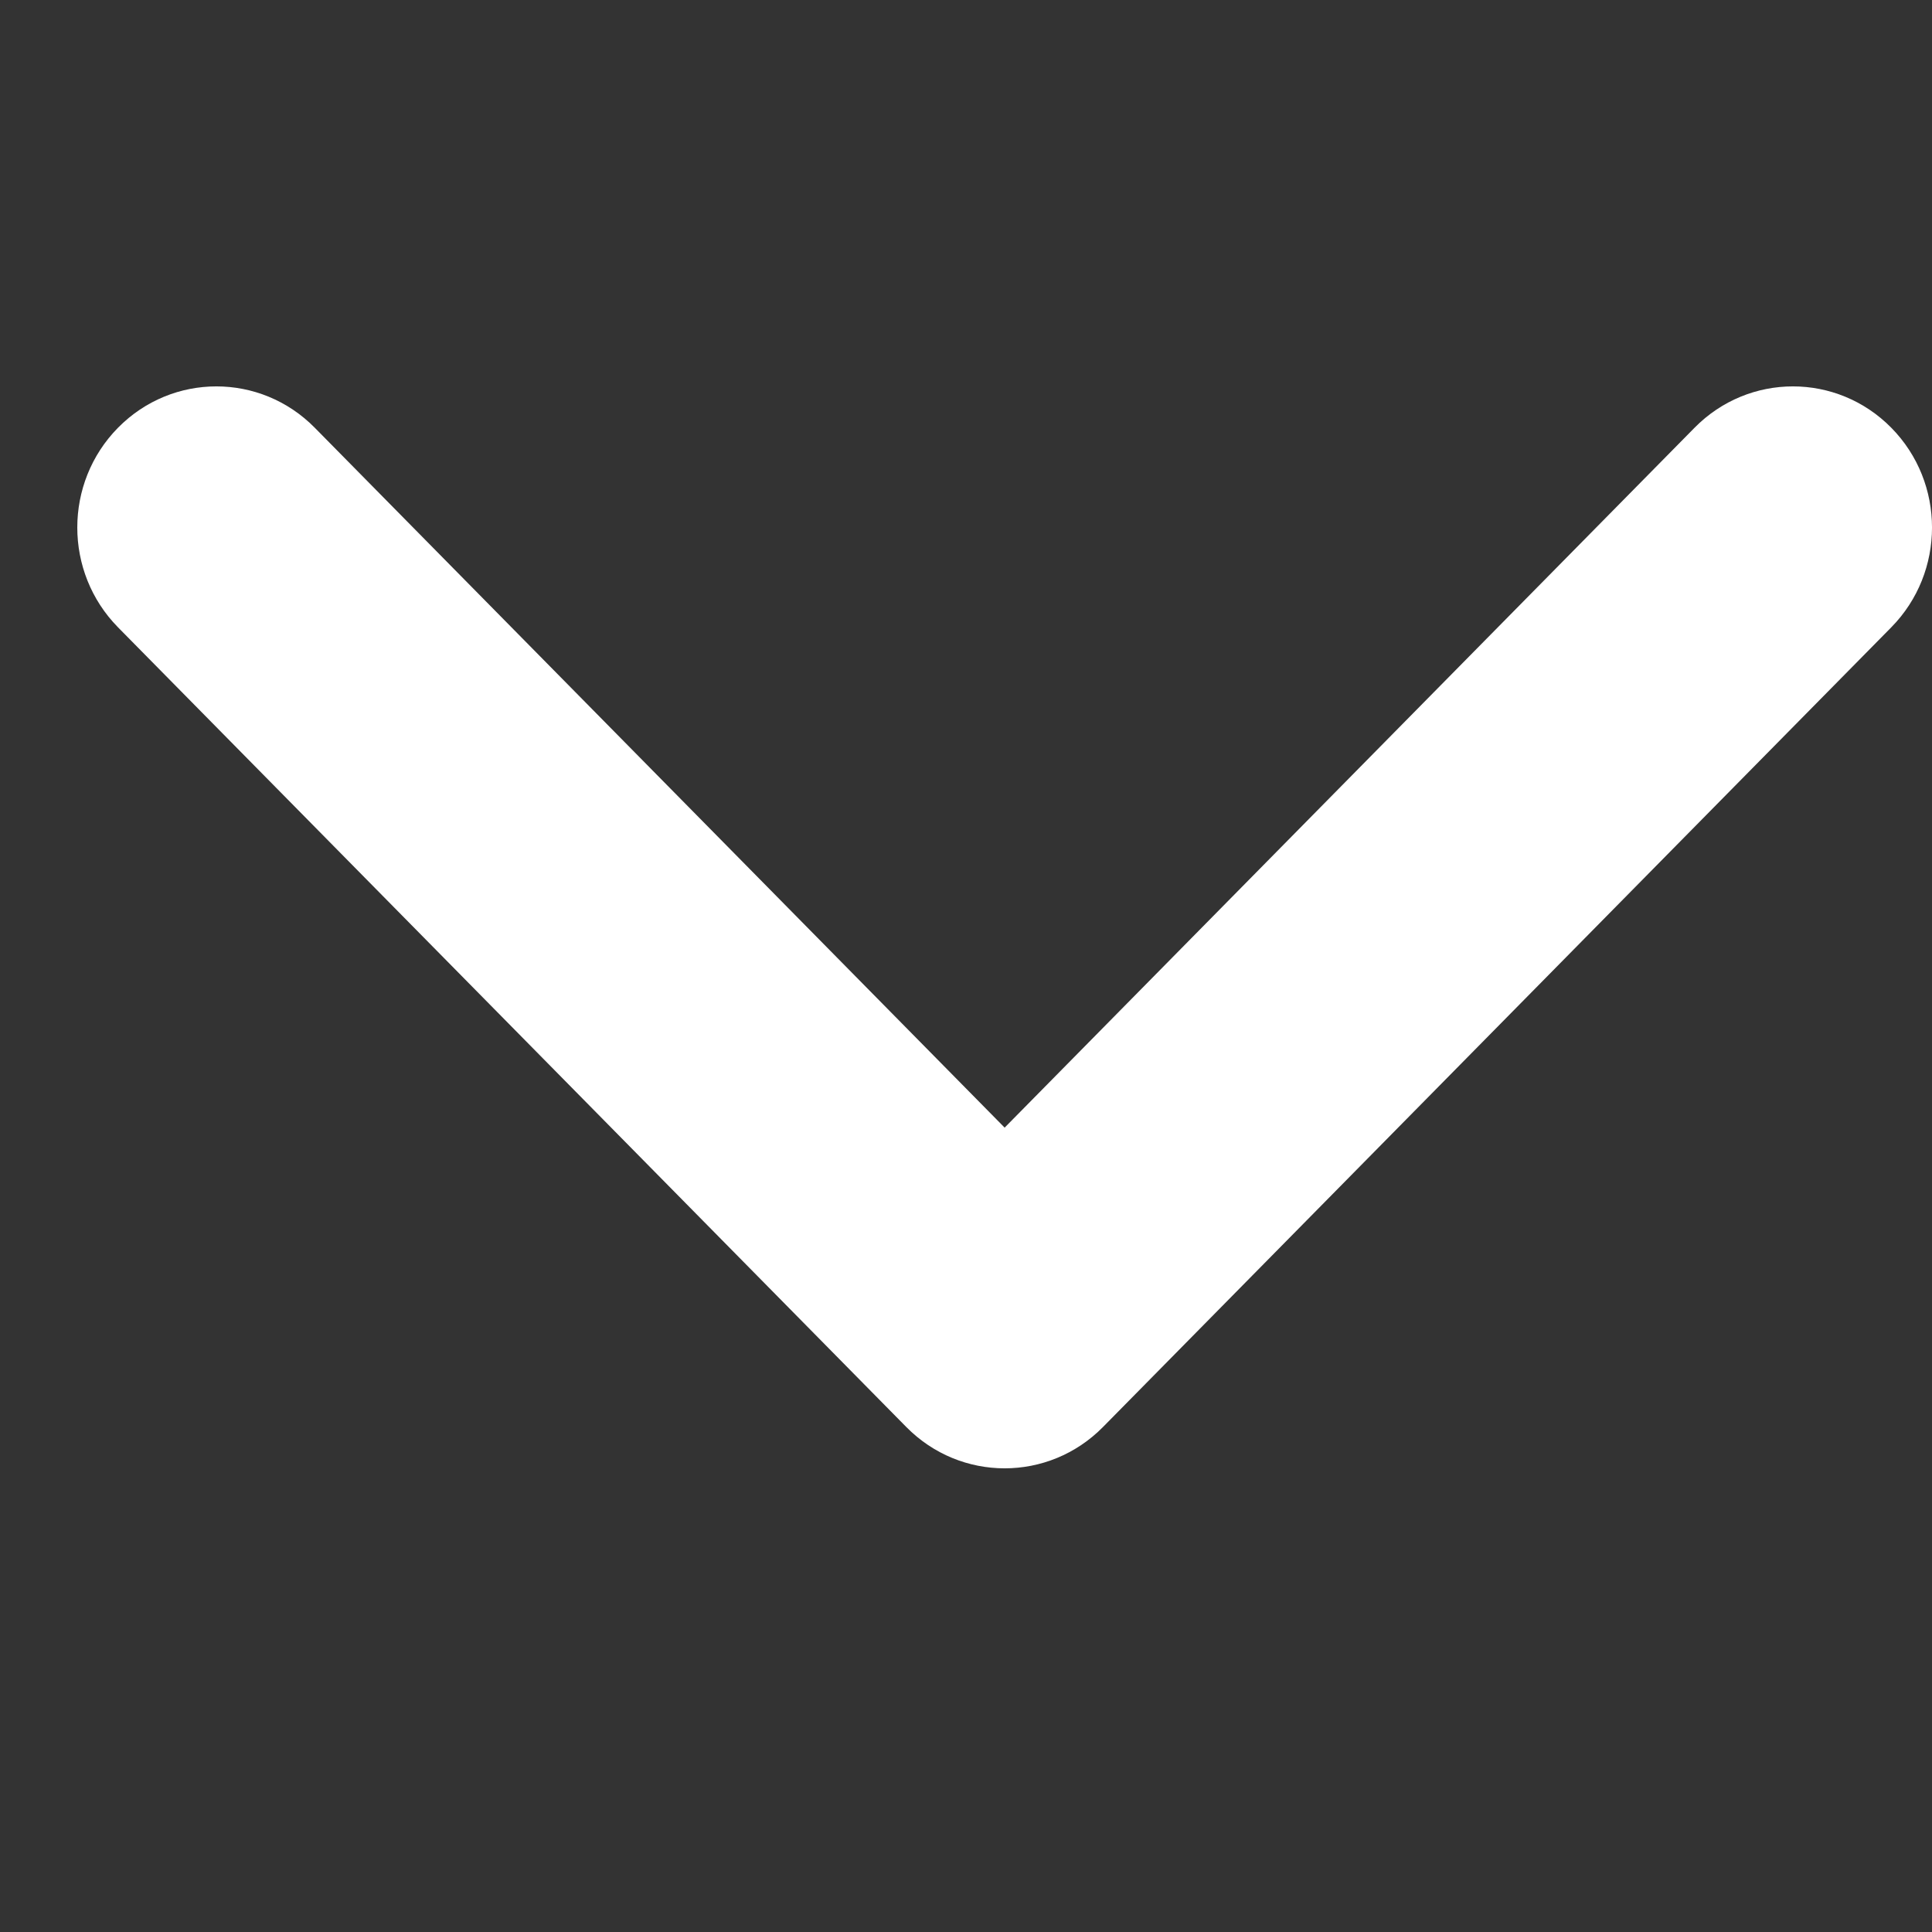 <?xml version="1.0" encoding="UTF-8"?> <svg xmlns="http://www.w3.org/2000/svg" width="50" height="50" viewBox="0 0 50 50" fill="none"><rect x="0" y="0" width="50" height="50" fill="#333333" stroke="none"/> <path fill-rule="evenodd" clip-rule="evenodd" d="M48.946 11.07C50.352 12.496 50.352 14.808 48.946 16.235L28.546 36.93C27.14 38.357 24.86 38.357 23.454 36.93L3.054 16.235C1.649 14.808 1.649 12.496 3.054 11.07C4.46 9.643 6.74 9.643 8.146 11.07L26 29.183L43.855 11.07C45.261 9.643 47.54 9.643 48.946 11.07Z" fill="white"></path> </svg> 